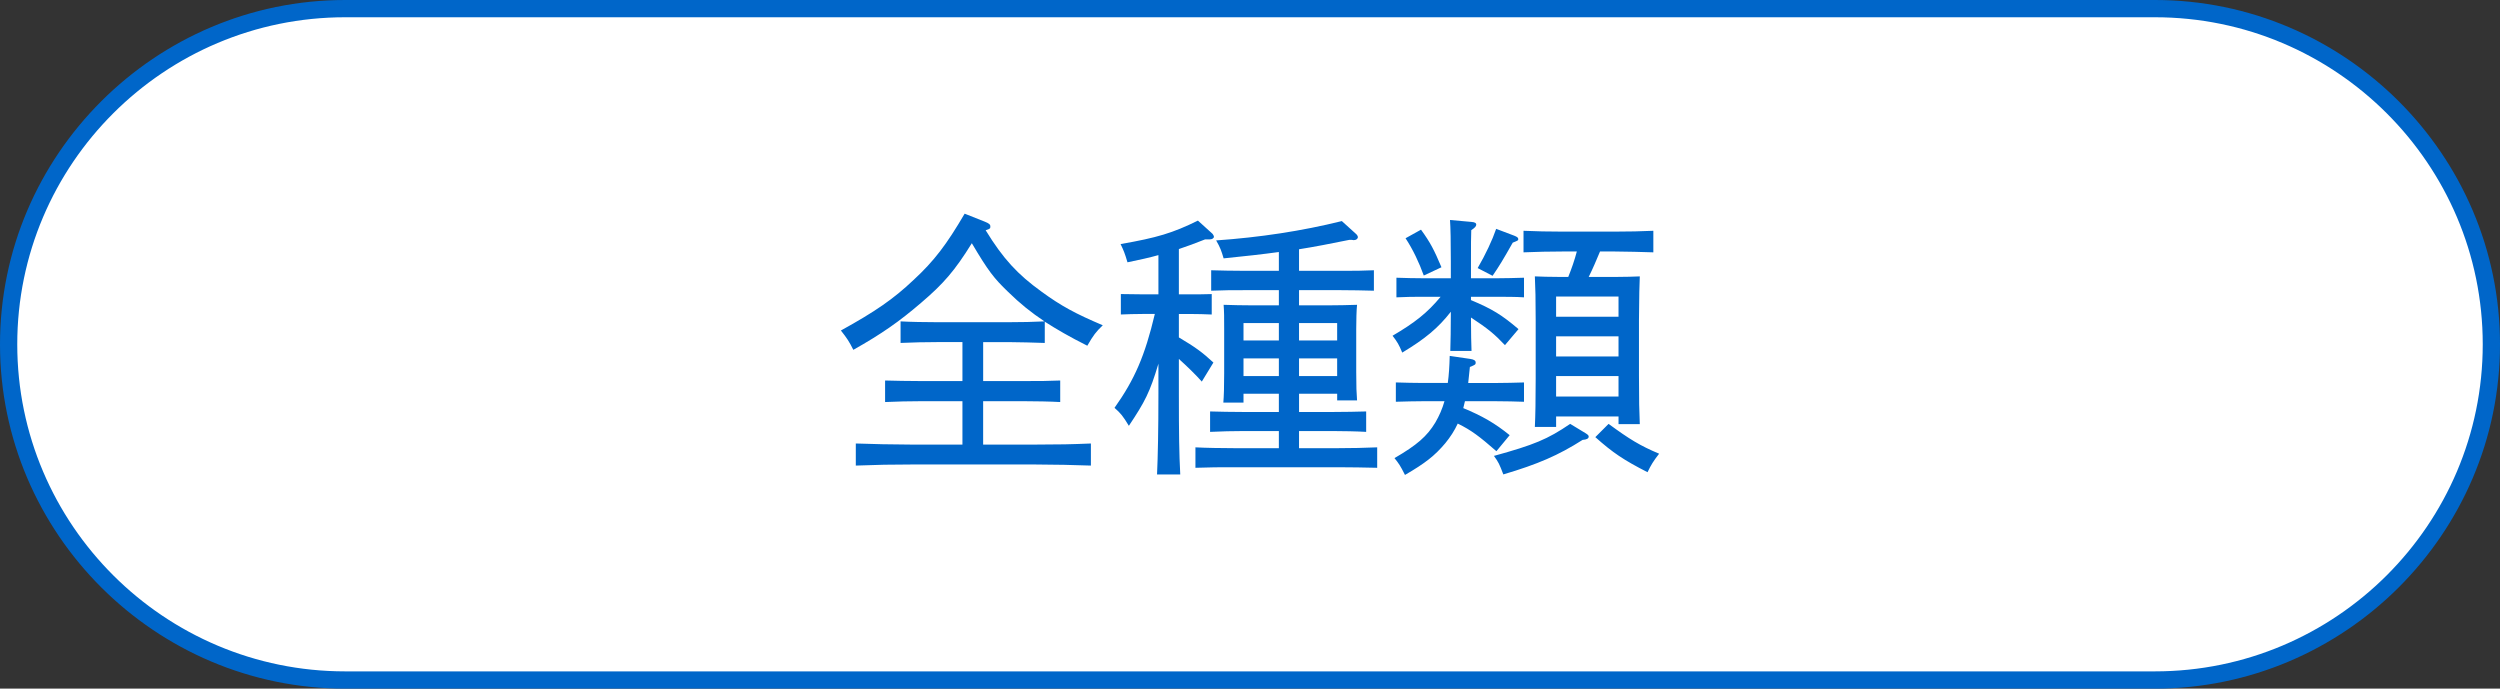 <?xml version="1.0" encoding="UTF-8"?>
<svg id="_レイヤー_1" data-name=" レイヤー 1" xmlns="http://www.w3.org/2000/svg" viewBox="0 0 144.867 39.904">
  <rect x="0" y="0" width="144.867" height="39.904" fill="#333333" stroke="none"/>
  <defs>
    <style>
      .cls-1 {
        fill: #fff;
      }

      .cls-2 {
        fill: #0066c9;
      }
    </style>
  </defs>
  <g>
    <path class="cls-1" d="M20,39.404C9.248,39.404.5,30.677.5,19.952S9.248.5,20,.5h104.867c10.752,0,19.5,8.727,19.5,19.452s-8.748,19.452-19.5,19.452H20Z"/>
    <path class="cls-2" d="M124.867,1c10.477,0,19,8.502,19,18.952s-8.523,18.952-19,18.952H20C9.523,38.904,1,30.402,1,19.952S9.523,1,20,1h104.867M124.867,0H20C9,0,0,8.978,0,19.952s9,19.952,20,19.952h104.867c11,0,20-8.978,20-19.952S135.867,0,124.867,0h0Z"/>
  </g>
  <g>
    <path class="cls-2" d="M56.97,22.081h2.434c.816,0,1.328,0,2.032-.032v1.248c-.56-.032-1.456-.048-2.032-.048h-2.434v2.513h3.058c1.297,0,2.097-.016,3.186-.063v1.28c-.849-.032-2.209-.063-3.186-.063h-7.251c-1.232,0-1.824.016-3.186.063v-1.28c.816.032,2.273.063,3.186.063h2.993v-2.513h-2.465c-.784,0-1.152.016-2.017.048v-1.248c.544.016,1.36.032,2.017.032h2.465v-2.258h-1.456c-.849,0-1.233.017-2.129.049v-1.249c.528.032,1.473.048,2.129.048h4.113c.88,0,1.377-.016,2.097-.048-.769-.512-1.408-1.024-2.112-1.713-.816-.784-1.153-1.216-2.098-2.816-.992,1.601-1.648,2.353-2.944,3.457-1.249,1.072-2.273,1.793-3.922,2.721-.24-.479-.368-.672-.721-1.12,2.001-1.104,3.041-1.824,4.194-2.913,1.216-1.12,1.937-2.081,2.977-3.857l1.169.464c.24.097.32.16.32.272s0,.144-.272.224c1.009,1.649,1.856,2.562,3.233,3.554,1.137.832,1.969,1.28,3.554,1.953-.4.384-.545.576-.896,1.185-1.024-.513-1.793-.961-2.465-1.393v1.232c-.513-.017-1.553-.049-2.113-.049h-1.457v2.258Z"/>
    <path class="cls-2" d="M68.312,19.552c.944.561,1.345.849,2.001,1.456l-.673,1.104c-.32-.368-.88-.912-1.328-1.312v2.018c0,2.353.016,3.457.08,4.674h-1.345c.048-1.041.08-2.609.08-4.674v-1.745c-.496,1.665-.784,2.209-1.713,3.602-.336-.561-.48-.736-.832-1.041,1.168-1.648,1.761-3.009,2.337-5.441h-.704c-.528,0-.833.016-1.265.031v-1.184l1.265.016h.912v-2.273c-.513.145-1.089.272-1.793.417-.16-.545-.224-.688-.4-1.057,2.113-.368,3.025-.641,4.482-1.36l.848.768c.032.032.08.128.08.16,0,.097-.111.16-.24.16h-.271c-.561.225-1.041.4-1.521.561v2.625h.624c.48,0,.721,0,1.28-.016v1.184c-.336-.016-.848-.031-1.28-.031h-.624v1.36ZM75.275,23.873h1.969c.8,0,1.265-.016,1.921-.031v1.184c-.497-.031-1.393-.048-1.921-.048h-1.969v.992h2.289c.912,0,1.312-.016,2.24-.048v1.185c-.64-.016-1.616-.032-2.24-.032h-6.067c-.896,0-1.296,0-2.225.032v-1.185c.576.032,1.521.048,2.225.048h2.609v-.992h-2.064c-.769,0-1.104.017-1.921.048v-1.184c.48.016,1.312.031,1.921.031h2.064v-1.056h-2.049v.512h-1.168c.031-.384.048-.896.048-1.696v-2.562c0-.688,0-.992-.032-1.408.561.016,1.04.032,1.761.032h1.44v-.881h-2.001c-.768,0-1.12,0-1.921.032v-1.185c.48.016,1.297.032,1.921.032h2.001v-1.089c-.929.128-1.937.24-3.201.368-.128-.432-.192-.624-.433-1.04,2.529-.177,4.963-.545,7.283-1.121l.849.769c.048.048.08.112.08.16,0,.096-.096.176-.24.176l-.112-.016h-.144c-1.104.224-2.001.4-2.913.544v1.249h2.417c.8,0,1.265,0,1.921-.032v1.185c-.497-.017-1.393-.032-1.921-.032h-2.417v.881h1.601c.768,0,1.12-.017,1.761-.032-.032.288-.048.912-.048,1.408v2.481c0,.848.016,1.232.048,1.648h-1.152v-.384h-2.209v1.056ZM74.106,18.72h-2.049v1.008h2.049v-1.008ZM74.106,20.769h-2.049v1.024h2.049v-1.024ZM77.484,19.728v-1.008h-2.209v1.008h2.209ZM77.484,21.793v-1.024h-2.209v1.024h2.209Z"/>
    <path class="cls-2" d="M84.04,20.336c.016-.544.032-1.248.032-2.272-.736.944-1.488,1.568-2.817,2.368-.192-.464-.288-.624-.561-.977,1.281-.752,2.018-1.328,2.785-2.257h-.976c-.625,0-.913,0-1.585.032v-1.137c.448.017,1.12.032,1.585.032h1.568v-.977c0-1.168-.017-1.969-.048-2.4l1.248.112c.192.016.272.063.272.159,0,.097-.08.177-.288.32-.017.368-.017.801-.017,1.809v.977h1.489c.624,0,.912-.016,1.584-.032v1.137c-.448-.032-1.12-.032-1.584-.032h-1.489v.192c1.232.513,1.793.864,2.754,1.681l-.785.929c-.607-.641-.992-.961-1.969-1.601,0,.896.017,1.536.032,1.937h-1.232ZM84.889,23.249c-.032.128-.064.272-.097.4,1.089.448,1.841.88,2.689,1.568l-.769.929c-.992-.864-1.456-1.217-2.24-1.601-.192.416-.433.784-.721,1.136-.608.721-1.152,1.153-2.337,1.841-.272-.544-.353-.656-.608-.976,1.297-.753,1.889-1.265,2.369-2.065.224-.384.4-.784.528-1.232h-1.217c-.624,0-.912.016-1.601.032v-1.12c.464.016,1.137.031,1.601.031h1.409c.063-.448.096-.96.111-1.568l1.201.176c.208.032.304.097.304.208,0,.112-.016.129-.336.257-.032.336-.064.64-.097.928h1.649c.624,0,.912-.016,1.584-.031v1.12c-.448-.017-1.12-.032-1.584-.032h-1.841ZM82.504,15.966c-.272-.752-.625-1.504-1.057-2.16l.896-.497c.544.753.752,1.153,1.185,2.178l-1.024.479ZM87.754,13.661c.16.064.224.112.224.192s0,.08-.32.208c-.56.992-.784,1.36-1.168,1.921l-.864-.448c.464-.801.848-1.617,1.072-2.273l1.057.4ZM91.884,25.106c.128.08.176.129.176.192,0,.112-.112.176-.353.192-1.408.896-2.593,1.408-4.594,2.001-.224-.593-.288-.721-.544-1.073,2.32-.64,3.105-.96,4.418-1.856l.896.544ZM92.716,14.574c-.208.496-.416.993-.656,1.473h1.601c.608,0,.88-.016,1.36-.031q-.032.512-.048,2.545v3.201c0,1.44.016,2.097.048,2.817h-1.232v-.448h-3.617v.607h-1.232c.031-.64.048-1.568.048-2.801v-3.377c0-1.297-.017-1.825-.048-2.545.416.016.8.031,1.36.031h.576c.192-.479.368-.977.496-1.473h-.849c-.88,0-1.28.017-2.24.049v-1.249c.624.032,1.536.048,2.24.048h3.058c.88,0,1.44-.016,2.225-.048v1.249c-.576-.017-1.616-.049-2.225-.049h-.864ZM93.788,17.183h-3.617v1.169h3.617v-1.169ZM93.788,19.488h-3.617v1.169h3.617v-1.169ZM93.788,21.793h-3.617v1.184h3.617v-1.184ZM93.212,24.562c1.2.881,1.824,1.265,2.929,1.729-.336.433-.464.641-.672,1.072-1.377-.704-2.001-1.12-3.025-2.032l.769-.769Z"/>
  </g>
</svg>